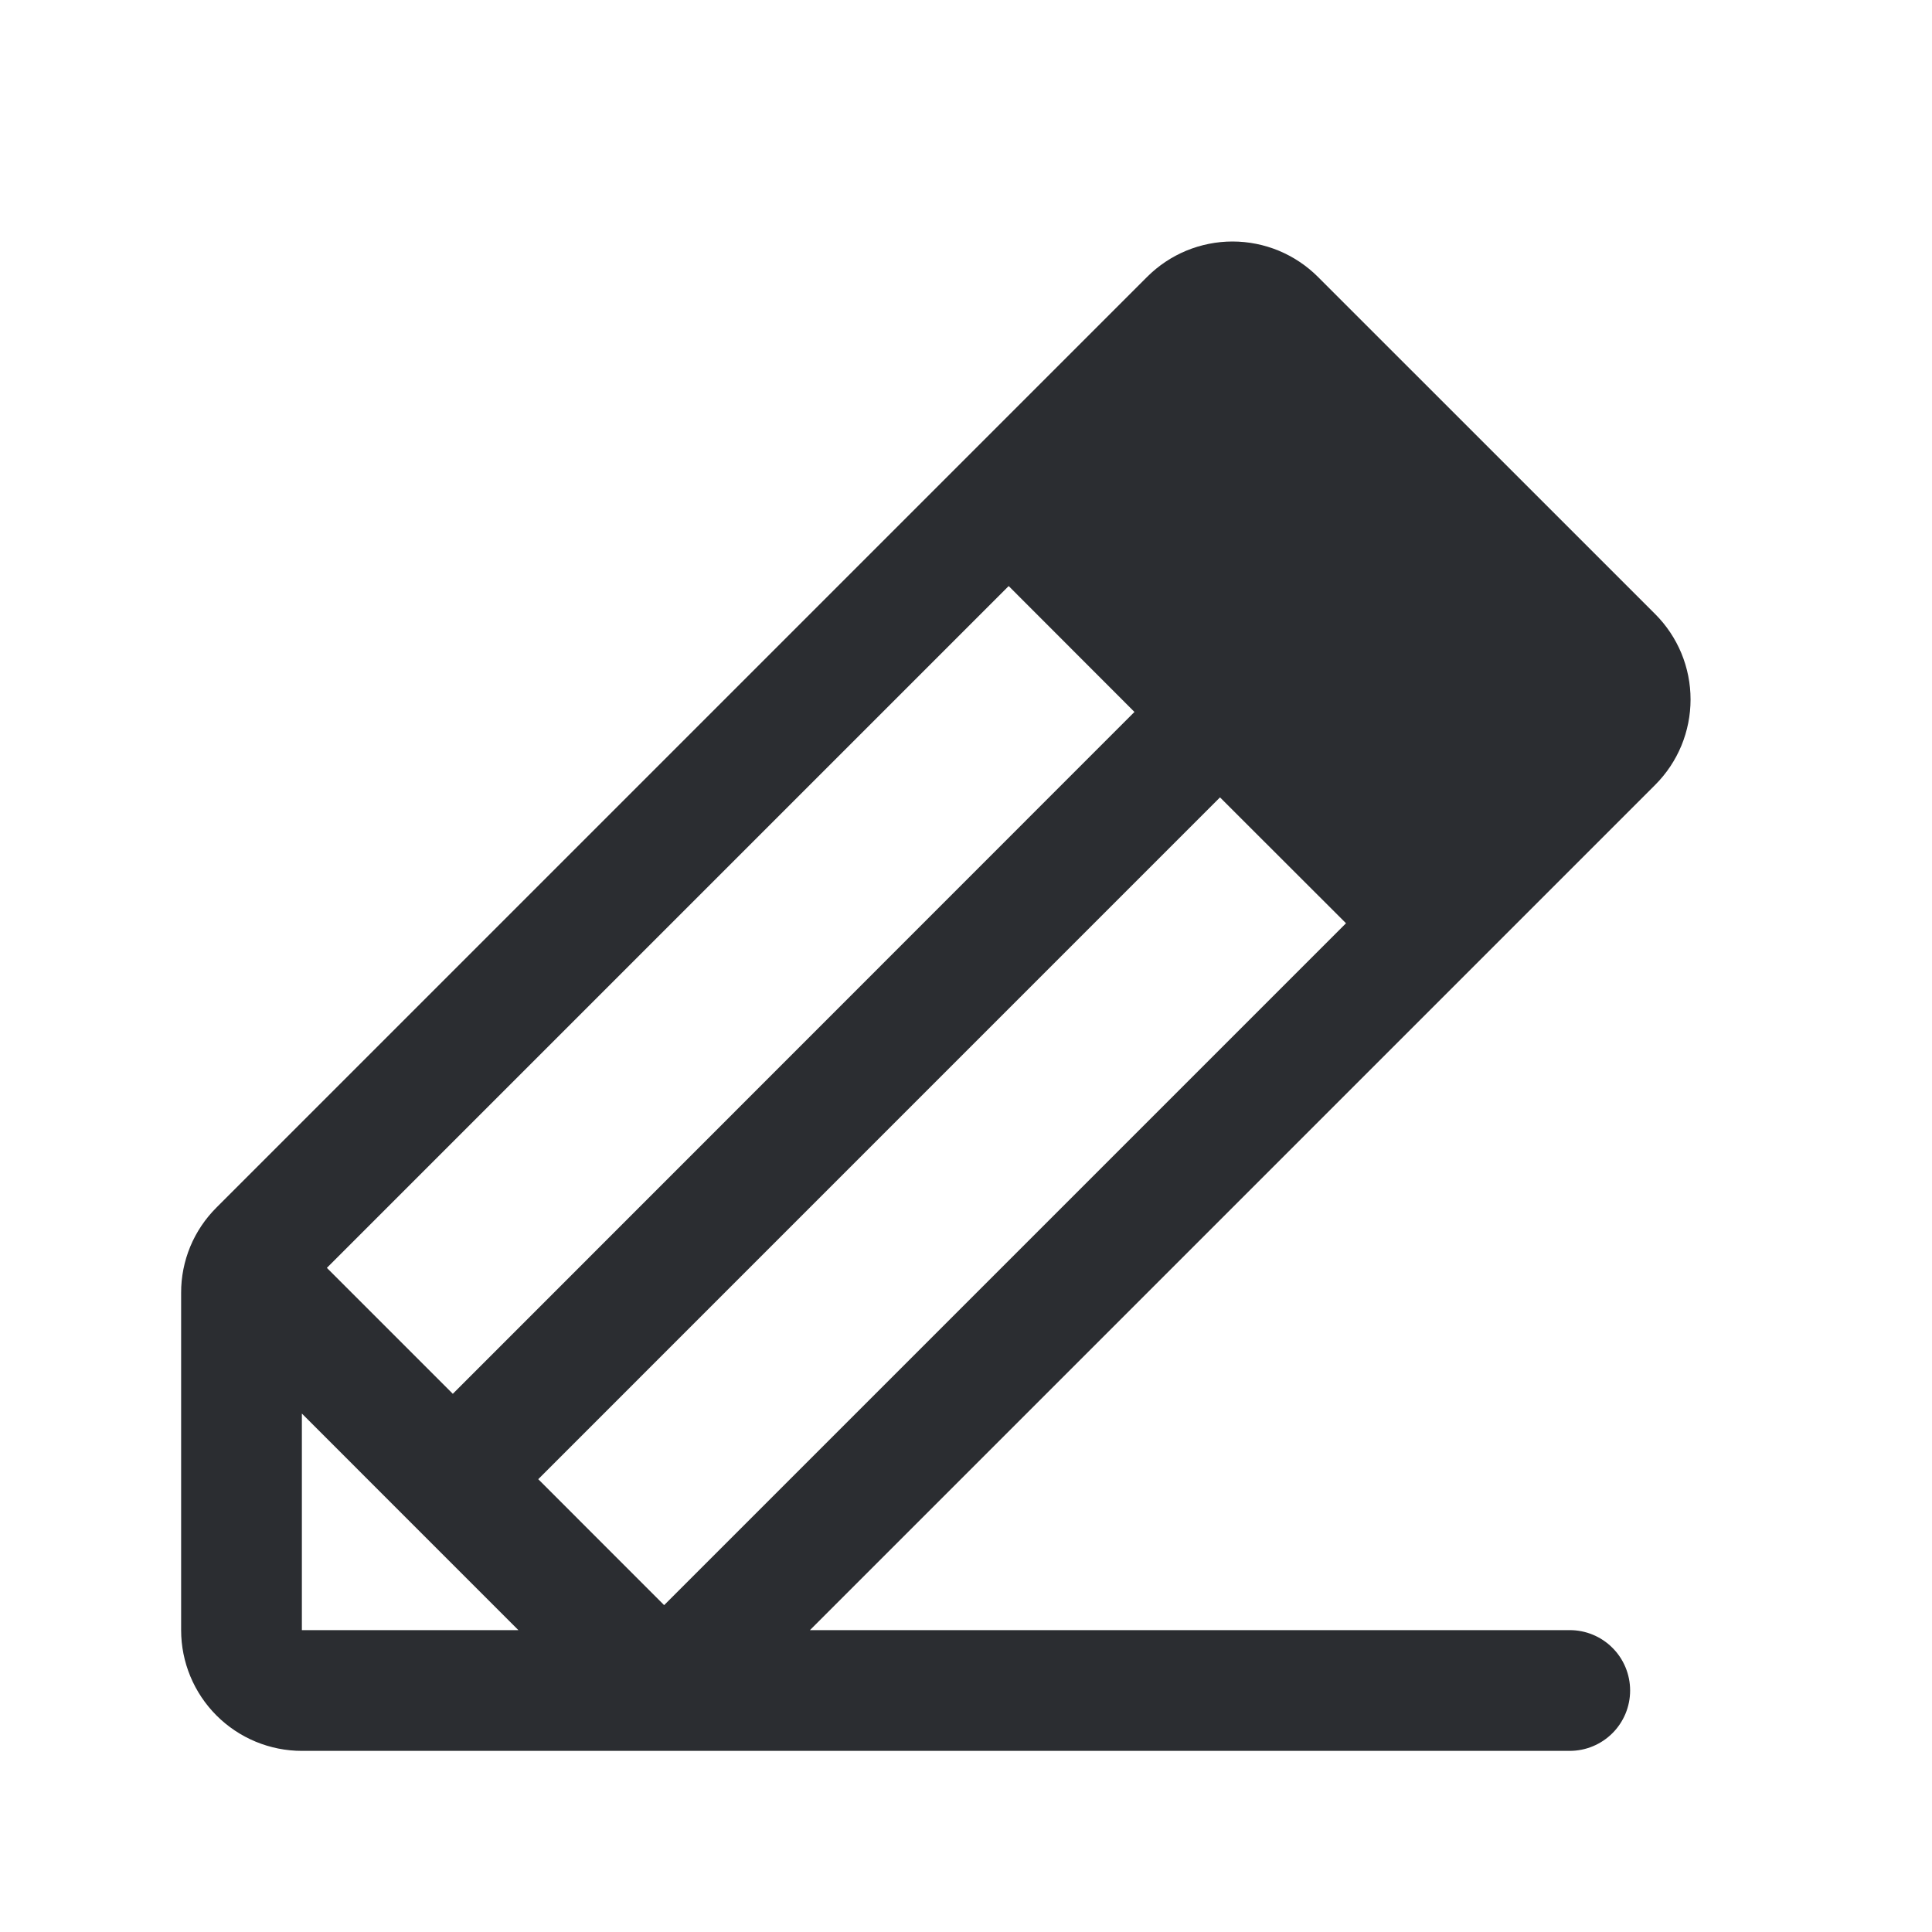 <svg width="32" height="32" viewBox="0 0 32 32" fill="none" xmlns="http://www.w3.org/2000/svg">
<g clip-path="url(#clip0_2283_2546)">
<path d="M27.415 10.171L21.829 4.586C21.643 4.4 21.422 4.253 21.18 4.152C20.937 4.052 20.677 4 20.414 4C20.152 4 19.892 4.052 19.649 4.152C19.406 4.253 19.186 4.4 19 4.586L3.586 20C3.4 20.185 3.252 20.405 3.151 20.648C3.051 20.89 2.999 21.151 3 21.413V27C3 27.53 3.211 28.039 3.586 28.414C3.961 28.789 4.47 29 5 29H26C26.265 29 26.52 28.894 26.707 28.707C26.895 28.519 27 28.265 27 28C27 27.735 26.895 27.48 26.707 27.293C26.52 27.105 26.265 27 26 27H13.415L27.415 13C27.601 12.814 27.748 12.594 27.849 12.351C27.949 12.108 28.001 11.848 28.001 11.585C28.001 11.323 27.949 11.062 27.849 10.82C27.748 10.577 27.601 10.357 27.415 10.171ZM8.915 24.5L20.207 13.207L22.294 15.292L11 26.586L8.915 24.5ZM18.79 11.792L7.5 23.086L5.414 21L16.707 9.707L18.79 11.792ZM5 23.413L8.586 27H5V23.413Z" fill="#2B2D31"/>
</g>
<defs>
<clipPath id="clip0_2283_2546">
<rect width="32" height="32" fill="white"/>
</clipPath>
</defs>
</svg>
